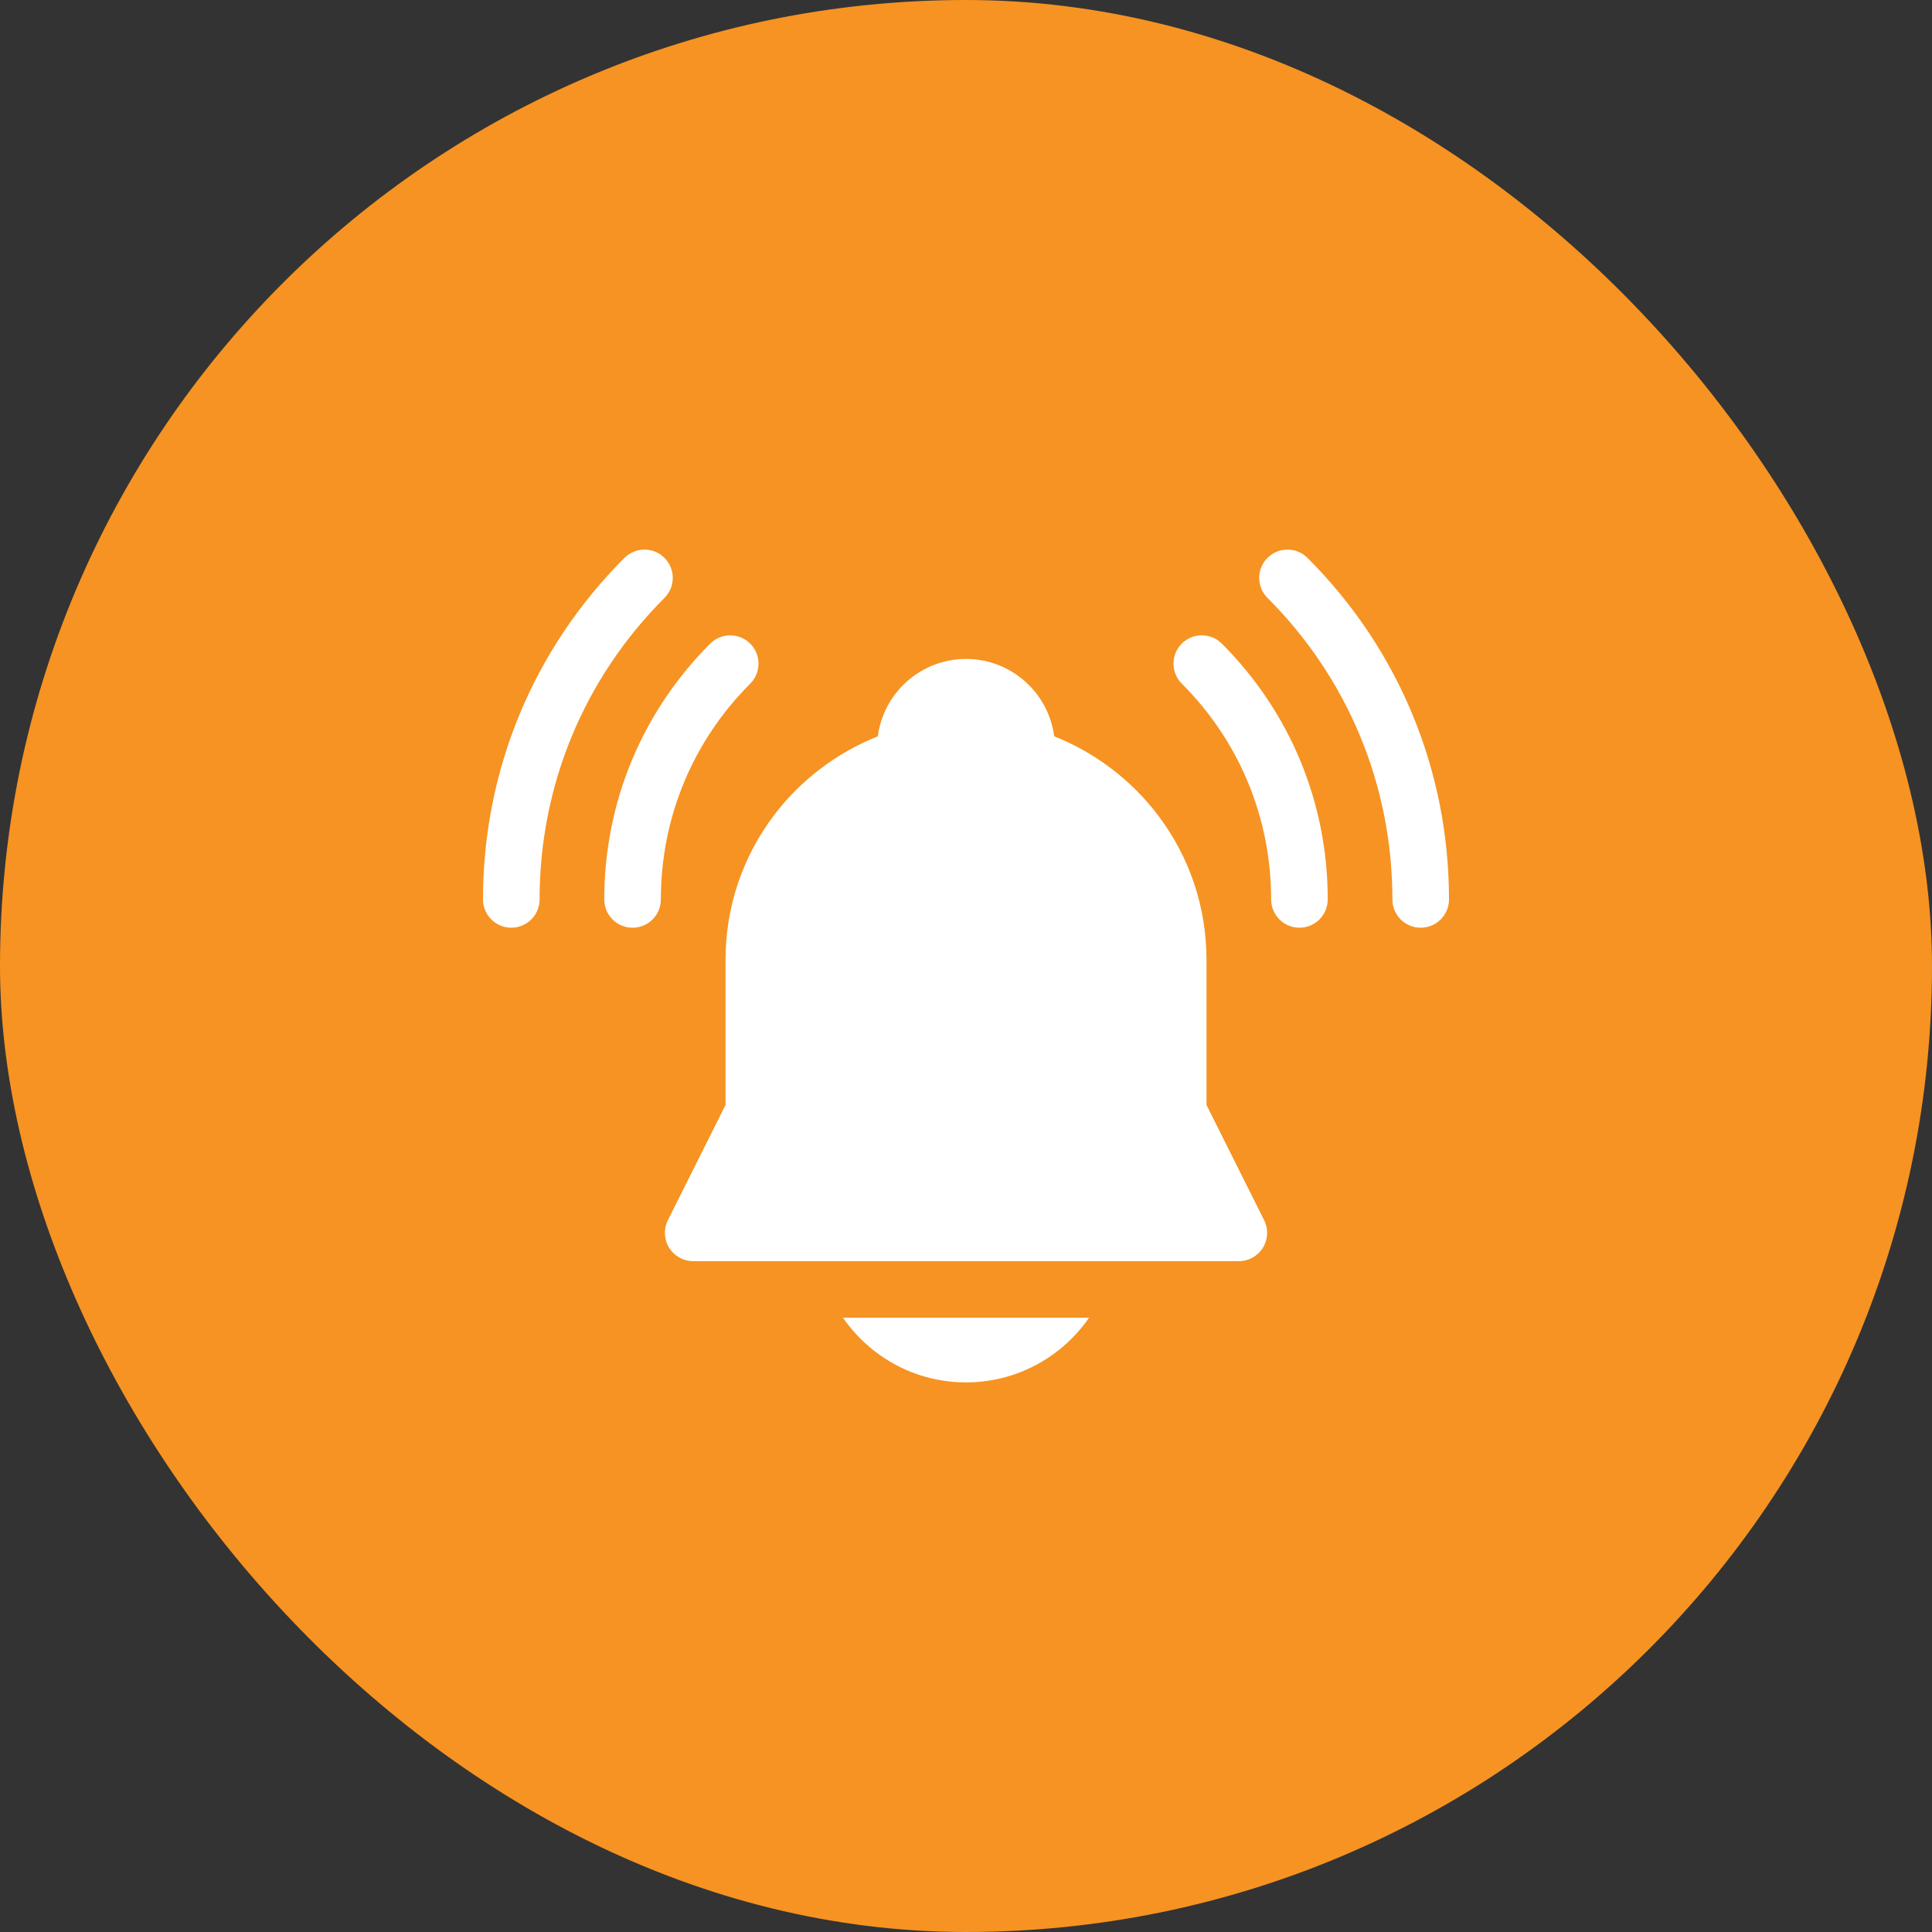 <svg width="64" height="64" viewBox="0 0 64 64" fill="none" xmlns="http://www.w3.org/2000/svg">
<rect x="0" y="0" width="64" height="64" fill="#333333" stroke="none"/>
<rect width="64" height="64" rx="32" fill="#F69322"/>
<g clip-path="url(#clip0_10099_6312)">
<path d="M43.313 18.481C42.947 18.114 42.354 18.115 41.987 18.481C41.621 18.847 41.621 19.44 41.987 19.806C44.655 22.474 46.125 26.021 46.125 29.794C46.125 30.312 46.544 30.732 47.062 30.732C47.58 30.732 48 30.312 48 29.794C48 25.52 46.335 21.503 43.313 18.481Z" fill="white"/>
<path d="M22.012 18.481C21.646 18.114 21.052 18.115 20.686 18.481C17.664 21.503 16 25.521 16 29.794C16 30.312 16.42 30.732 16.938 30.732C17.455 30.732 17.875 30.312 17.875 29.794C17.875 26.021 19.344 22.474 22.012 19.806C22.378 19.44 22.378 18.847 22.012 18.481Z" fill="white"/>
<path d="M39.148 21.32C38.782 21.687 38.782 22.28 39.148 22.646C41.057 24.555 42.108 27.094 42.108 29.794C42.108 30.312 42.528 30.732 43.046 30.732C43.564 30.732 43.983 30.312 43.983 29.794C43.983 26.593 42.737 23.584 40.474 21.32C40.107 20.954 39.514 20.954 39.148 21.32Z" fill="white"/>
<path d="M24.852 21.321C24.486 20.955 23.892 20.955 23.526 21.322C21.263 23.585 20.017 26.594 20.017 29.795C20.017 30.312 20.436 30.732 20.954 30.732C21.472 30.732 21.892 30.312 21.892 29.795C21.892 27.095 22.943 24.556 24.852 22.647C25.218 22.281 25.218 21.688 24.852 21.321Z" fill="white"/>
<path d="M39.967 36.603V31.803C39.967 30.052 39.41 28.391 38.355 26.999C37.474 25.836 36.272 24.927 34.922 24.392C34.733 22.947 33.495 21.828 32 21.828C30.506 21.828 29.267 22.947 29.079 24.392C27.729 24.927 26.527 25.836 25.645 26.999C24.591 28.391 24.034 30.052 24.034 31.803V36.603L22.124 40.421C21.979 40.712 21.995 41.057 22.165 41.334C22.336 41.61 22.638 41.778 22.963 41.778H41.038C41.363 41.778 41.664 41.61 41.835 41.334C42.006 41.057 42.022 40.712 41.876 40.421L39.967 36.603Z" fill="white"/>
<path d="M32 45.794C33.688 45.794 35.181 44.945 36.075 43.652H27.925C28.82 44.945 30.312 45.794 32 45.794Z" fill="white"/>
</g>
<defs>
<clipPath id="clip0_10099_6312">
<rect width="32" height="32" fill="white" transform="translate(16 16)"/>
</clipPath>
</defs>
</svg>
